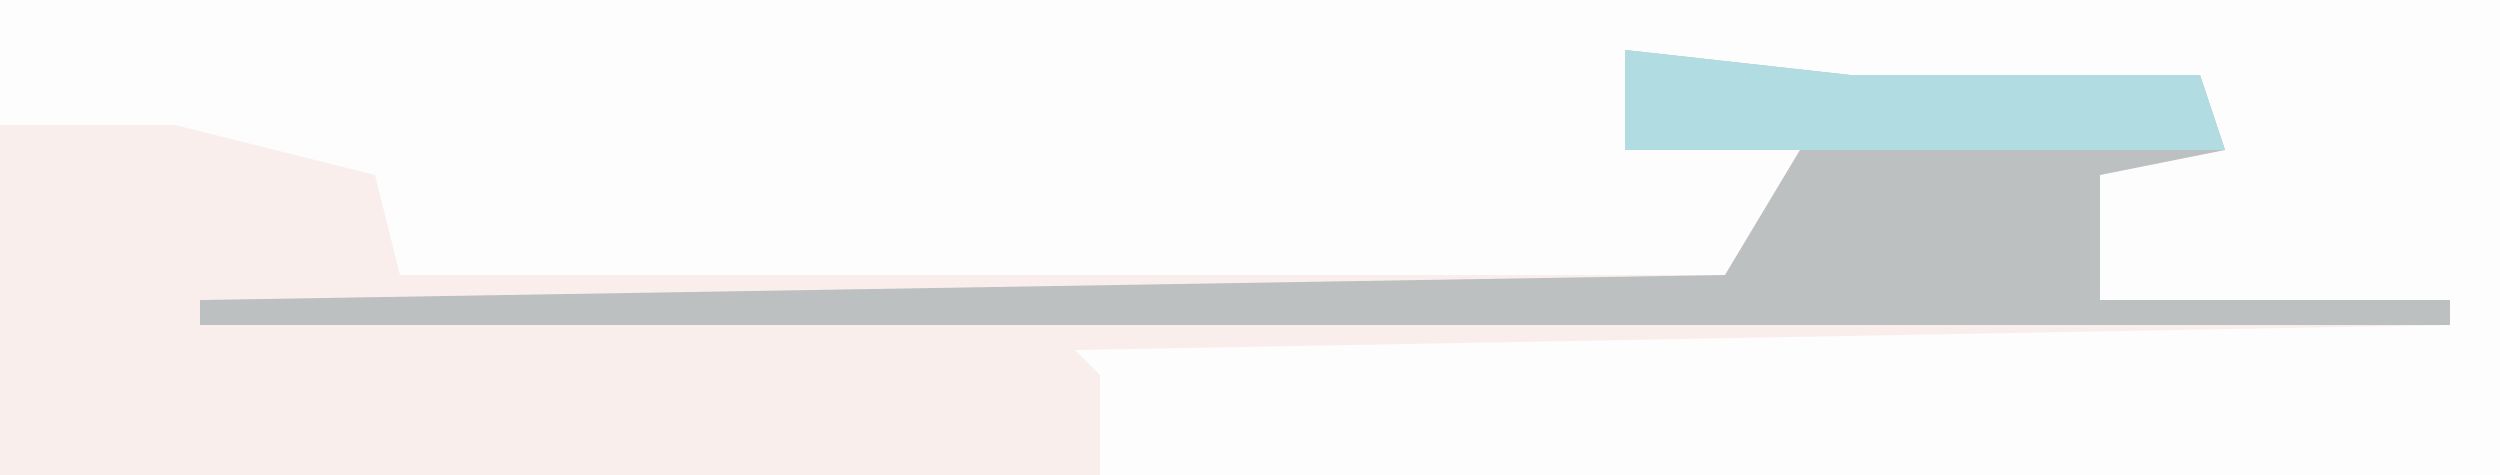 <?xml version="1.0" encoding="UTF-8"?>
<svg version="1.1" xmlns="http://www.w3.org/2000/svg" width="100" height="19">
<path d="M0,0 L100,0 L100,19 L0,19 Z " fill="#FDFDFD" transform="translate(0,0)"/>
<path d="M0,0 L9,1 L12,1 L23,1 L24,4 L19,5 L19,10 L33,10 L33,11 L-22,12 L-21,13 L-21,17 L-65,17 L-65,3 L-58,3 L-50,5 L-49,9 L4,9 L7,4 L0,4 Z " fill="#FAEEED" transform="translate(65,2)"/>
<path d="M0,0 L9,1 L12,1 L23,1 L24,4 L19,5 L19,10 L33,10 L33,11 L-57,11 L-57,10 L4,9 L7,4 L0,4 Z " fill="#BCC0C1" transform="translate(65,2)"/>
<path d="M0,0 L9,1 L12,1 L23,1 L24,4 L0,4 Z " fill="#B1DDE2" transform="translate(65,2)"/>
</svg>
